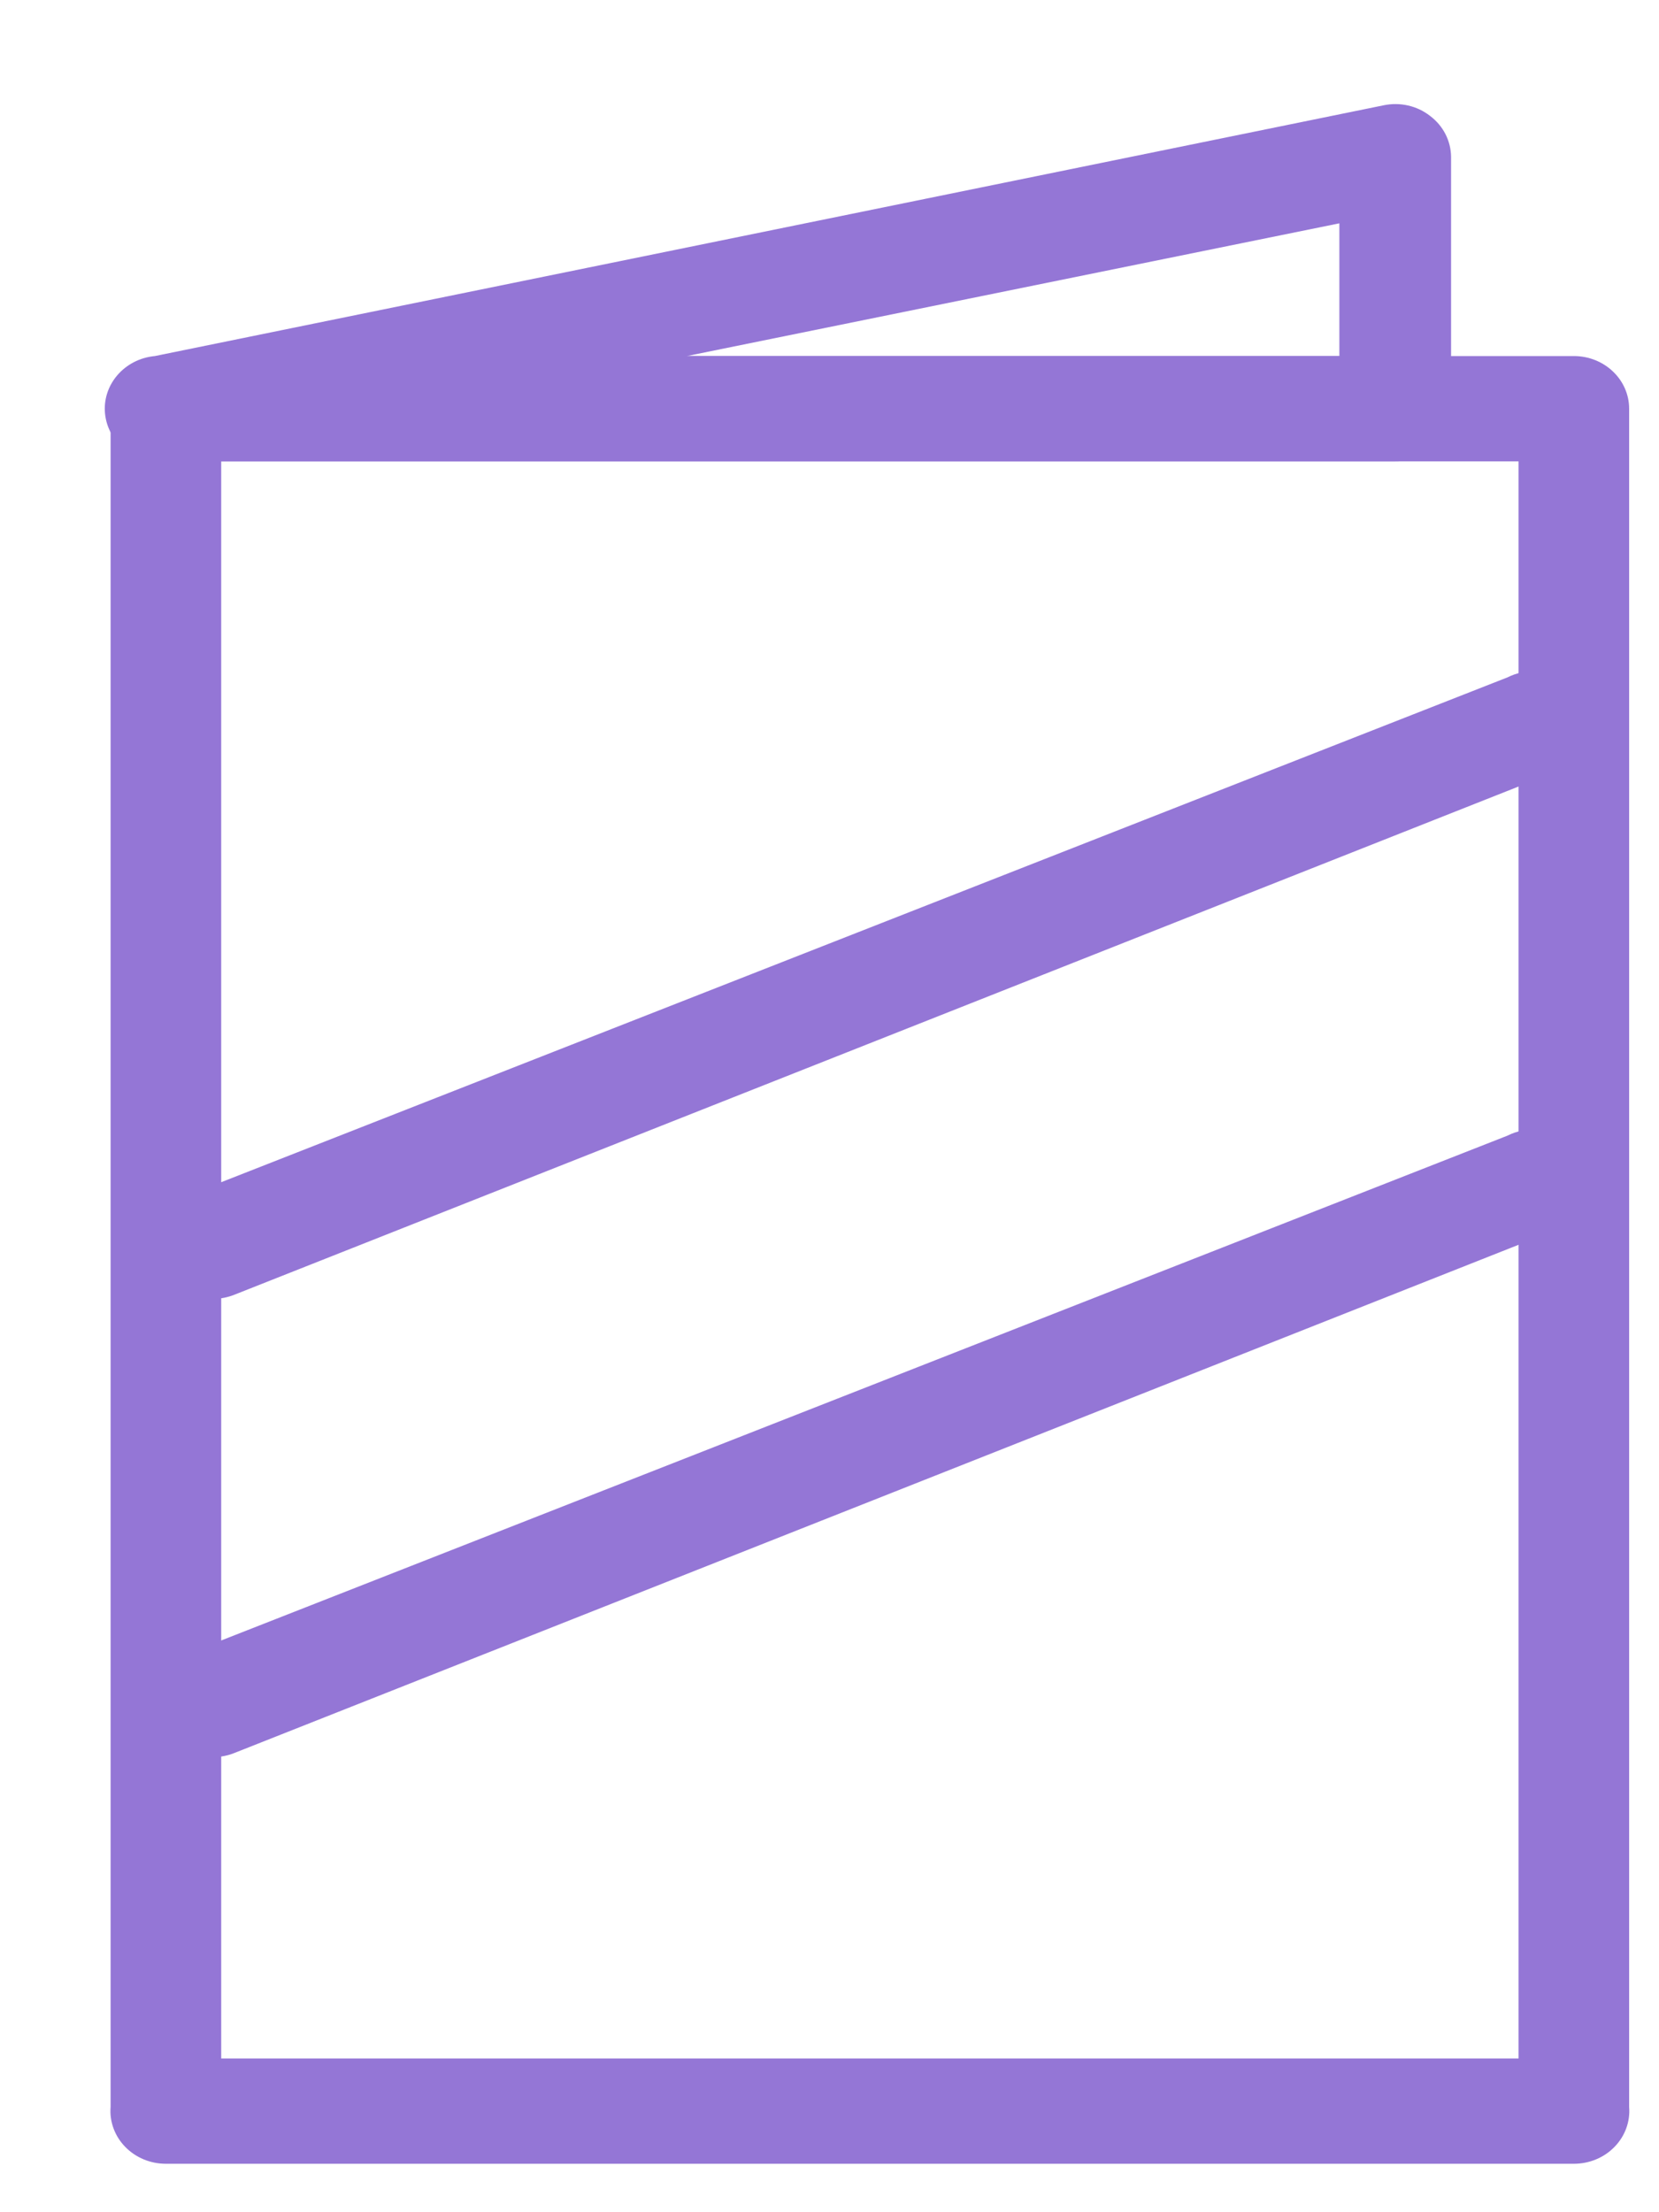 <?xml version="1.0" encoding="UTF-8" standalone="no"?>
<svg width="15px" height="20px" viewBox="0 0 15 20" version="1.1" xmlns="http://www.w3.org/2000/svg" xmlns:xlink="http://www.w3.org/1999/xlink">
    <!-- Generator: Sketch 47.1 (45422) - http://www.bohemiancoding.com/sketch -->
    <title>takeout</title>
    <desc>Created with Sketch.</desc>
    <defs></defs>
    <g id="Property-Detail" stroke="none" stroke-width="1" fill="none" fill-rule="evenodd">
        <g id="Amenity_Icons" transform="translate(-43, -755)" fill-rule="nonzero" fill="#9476D6">
            <g id="takeout" transform="translate(43, 755)">
                <path d="M14.23,19.562 L1.5,19.562 C1.36,19.562 1.227,19.507 1.132,19.409 C1.037,19.312 0.989,19.18 1,19.048 L1,3.695 C1,3.432 1.224,3.219 1.5,3.219 L14.23,3.219 C14.506,3.219 14.73,3.432 14.73,3.695 L14.73,19.048 C14.741,19.18 14.693,19.312 14.598,19.409 C14.503,19.507 14.37,19.562 14.23,19.562 Z M2,18.61 L13.73,18.61 L13.73,4.171 L2,4.171 L2,18.61 Z" id="Shape"></path>
                <path d="M12.61,4.171 L1.5,4.171 C1.224,4.198 0.978,4.006 0.95,3.743 C0.922,3.48 1.124,3.245 1.4,3.219 L12.51,0.952 C12.658,0.921 12.813,0.956 12.93,1.048 C13.049,1.137 13.119,1.274 13.12,1.419 L13.12,3.695 C13.12,3.823 13.066,3.946 12.97,4.035 C12.874,4.125 12.744,4.174 12.61,4.171 Z M6.21,3.219 L12.11,3.219 L12.11,2.019 L6.21,3.219 Z" id="Shape"></path>
                <path d="M1.93,11.743 C1.654,11.793 1.387,11.62 1.335,11.357 C1.283,11.094 1.464,10.84 1.74,10.79 L13.63,6.124 C13.798,6.039 14.002,6.052 14.156,6.158 C14.311,6.264 14.389,6.444 14.358,6.622 C14.327,6.801 14.192,6.947 14.01,7 L2.12,11.705 C2.06,11.729 1.995,11.742 1.93,11.743 Z" id="Shape"></path>
                <path d="M1.93,15.886 C1.654,15.936 1.387,15.763 1.335,15.5 C1.283,15.237 1.464,14.983 1.74,14.933 L13.63,10.267 C13.798,10.182 14.002,10.195 14.156,10.301 C14.311,10.406 14.389,10.586 14.358,10.765 C14.327,10.944 14.192,11.09 14.01,11.143 L2.12,15.848 C2.06,15.872 1.995,15.885 1.93,15.886 Z" id="Shape"></path>
            </g>
        </g>
    </g>
</svg>